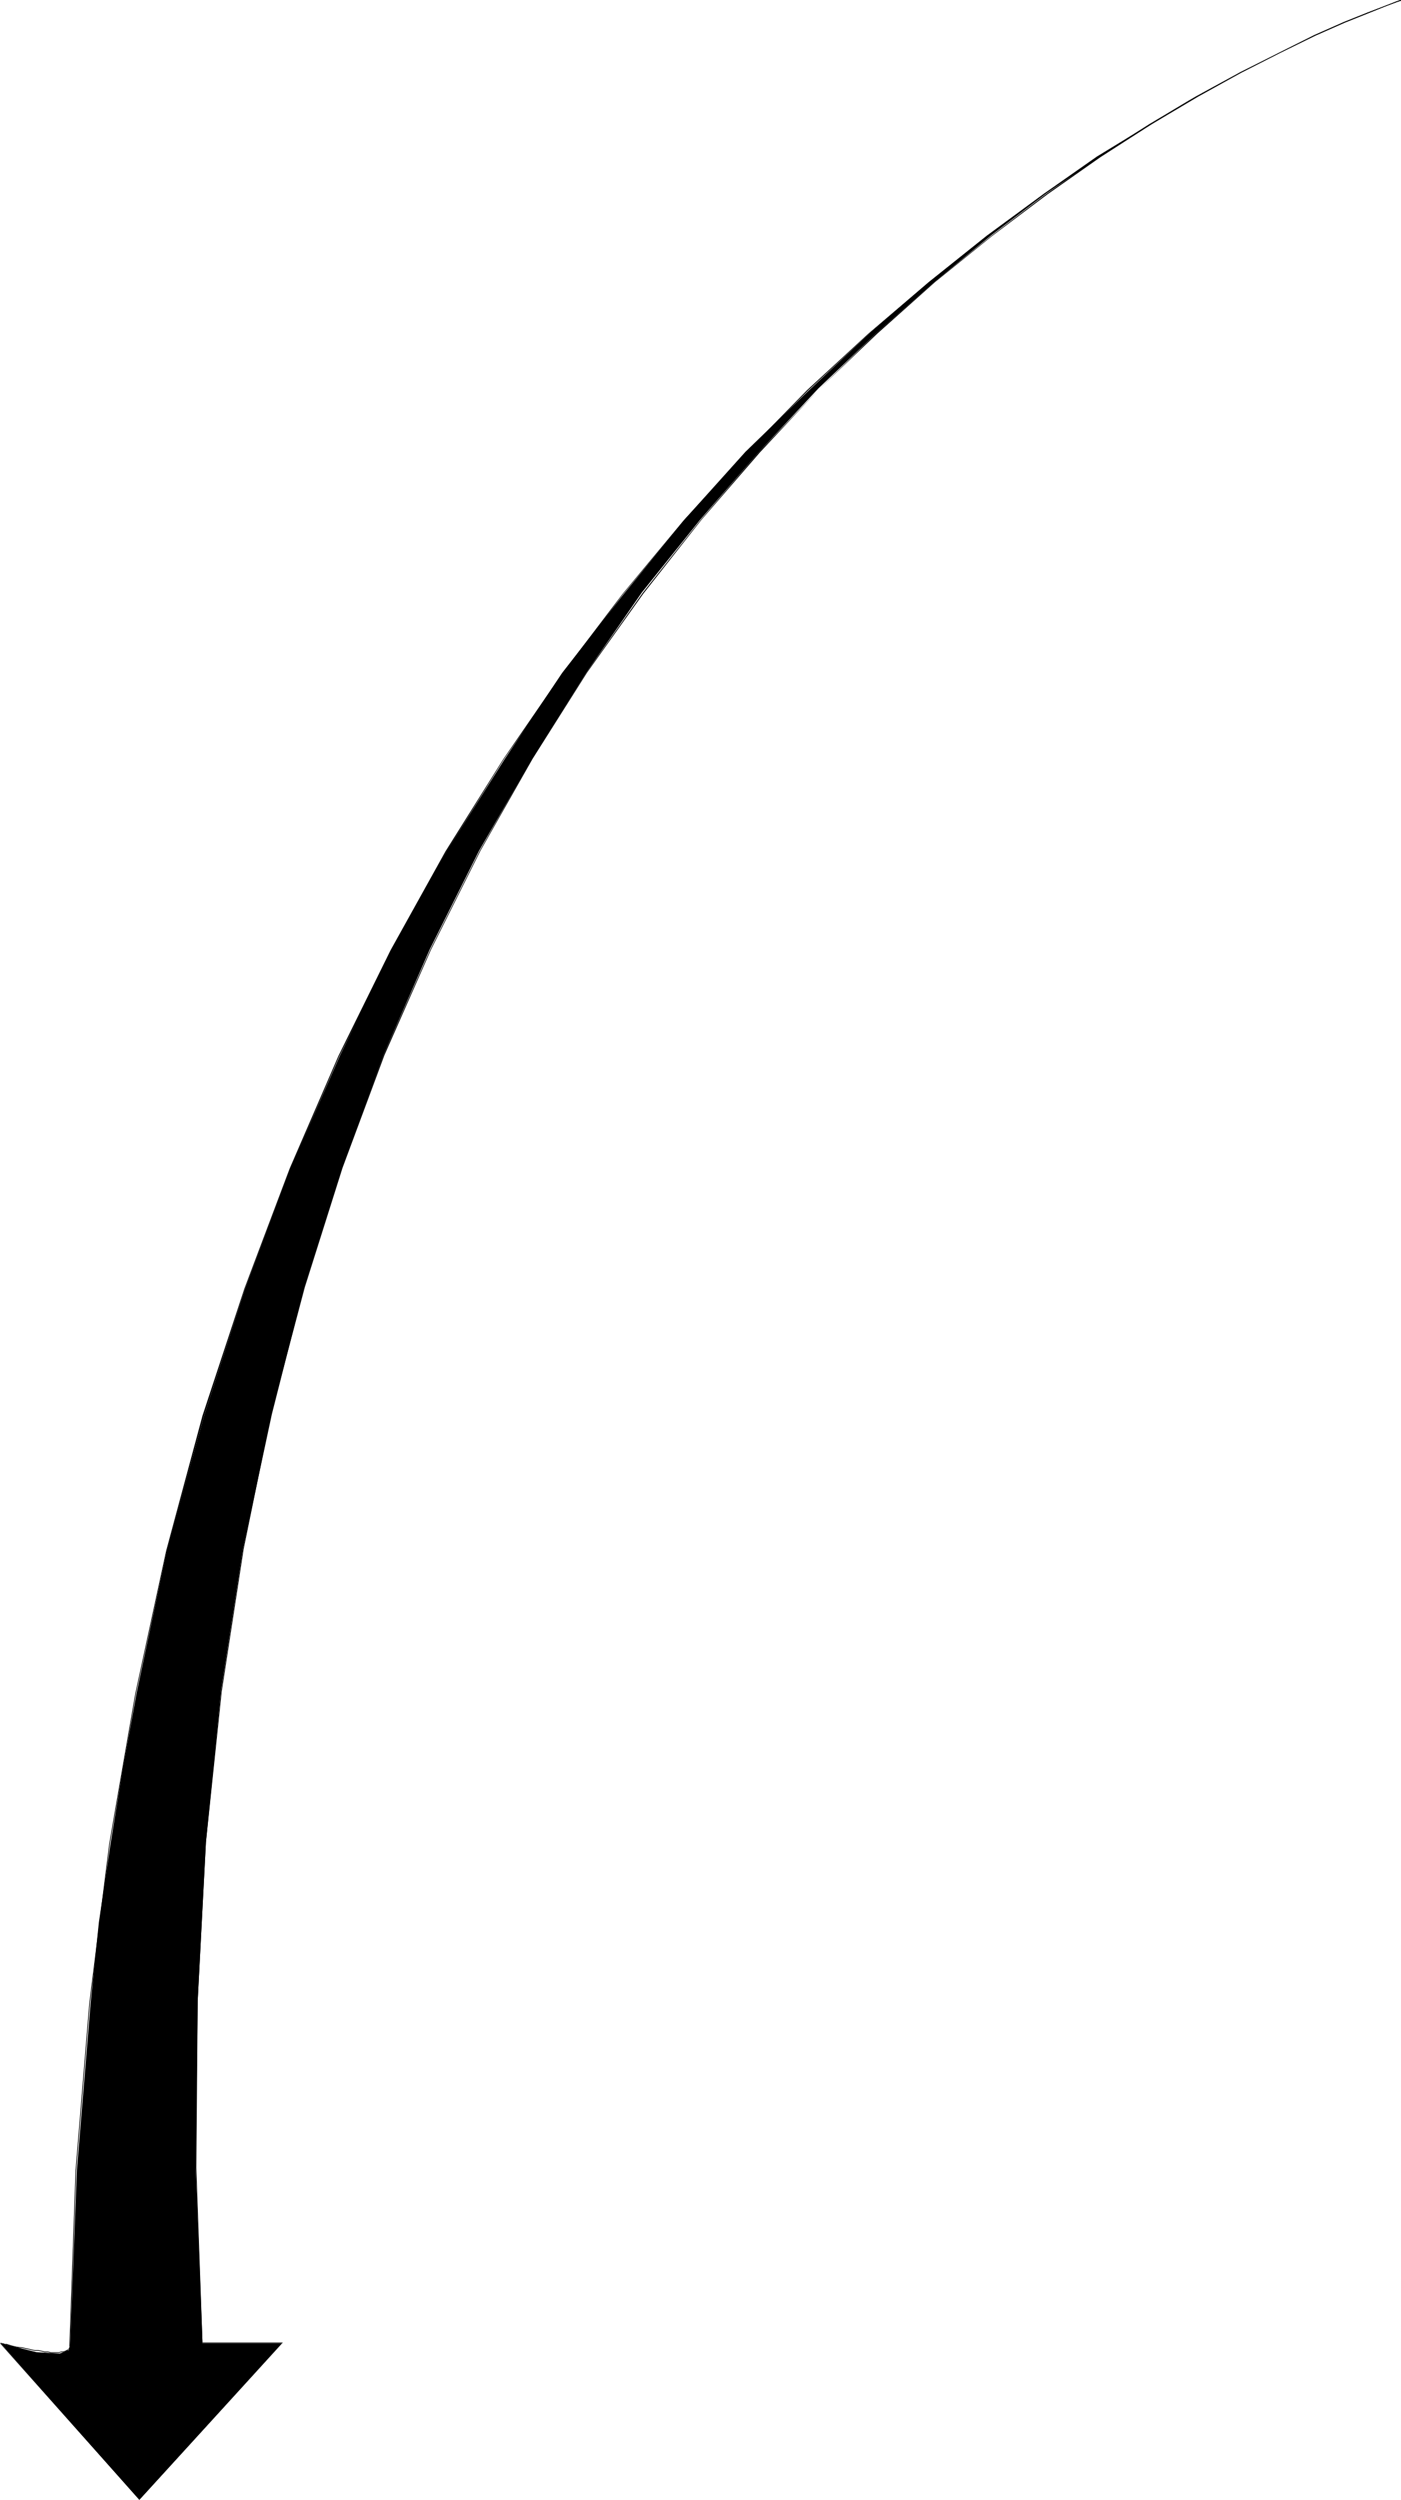 <?xml version="1.0" encoding="UTF-8" standalone="no"?>
<svg
   version="1.0"
   width="87.265mm"
   height="155.668mm"
   id="svg5"
   sodipodi:docname="Arrow 0654.wmf"
   xmlns:inkscape="http://www.inkscape.org/namespaces/inkscape"
   xmlns:sodipodi="http://sodipodi.sourceforge.net/DTD/sodipodi-0.dtd"
   xmlns="http://www.w3.org/2000/svg"
   xmlns:svg="http://www.w3.org/2000/svg">
  <sodipodi:namedview
     id="namedview5"
     pagecolor="#ffffff"
     bordercolor="#000000"
     borderopacity="0.25"
     inkscape:showpageshadow="2"
     inkscape:pageopacity="0.0"
     inkscape:pagecheckerboard="0"
     inkscape:deskcolor="#d1d1d1"
     inkscape:document-units="mm" />
  <defs
     id="defs1">
    <pattern
       id="WMFhbasepattern"
       patternUnits="userSpaceOnUse"
       width="6"
       height="6"
       x="0"
       y="0" />
  </defs>
  <path
     style="fill:#000000;fill-opacity:1;fill-rule:evenodd;stroke:none"
     d="m 16.483,552.318 -0.323,0.808 -2.101,0.808 L 8.565,553.611 0.162,551.51 32.804,588.353 66.417,551.51 H 47.671 l -0.808,-20.845 -0.808,-20.36 0.485,-39.428 1.939,-37.328 3.555,-35.55 5.171,-33.449 6.787,-31.672 7.595,-29.894 8.888,-27.955 9.857,-26.824 10.827,-24.723 11.635,-23.269 12.443,-21.492 12.766,-20.36 13.089,-18.906 13.736,-17.129 13.897,-15.998 L 192.625,91.461 206.361,78.372 219.935,66.414 233.509,55.264 246.276,45.569 259.042,36.843 281.827,22.461 301.381,11.958 316.571,5.171 329.822,0 l -13.251,5.171 -15.19,6.787 -19.553,10.503 -23.593,14.382 -12.443,8.726 -13.574,10.019 -13.574,10.827 -13.897,11.958 -14.382,13.574 -14.867,14.382 -14.382,15.998 -14.382,17.613 -14.382,18.421 -13.574,20.36 -13.574,21.492 -13.251,23.592 -11.958,24.723 -11.635,26.501 -10.665,28.278 -9.696,30.056 -8.726,31.51 -7.11,33.611 -3.232,17.613 -2.909,17.937 -2.747,18.421 -1.939,19.068 -3.232,39.267 z"
     id="path1" />
  <path
     style="fill:#000000;fill-opacity:1;fill-rule:evenodd;stroke:none"
     d="m 16.321,552.318 v 0 0.162 l -0.162,0.323 -0.162,0.162 -0.323,0.162 -0.323,0.162 -0.485,0.162 h -0.485 l -0.485,0.162 h -0.646 -0.646 -0.646 l -0.646,-0.162 H 10.504 L 9.857,553.288 9.049,553.126 H 8.242 L 7.434,552.965 6.787,552.803 5.979,552.642 5.333,552.48 3.878,552.318 3.232,552.157 2.586,551.995 2.101,551.834 1.616,551.672 H 1.131 L 0.808,551.51 H 0.485 L 0.162,551.349 v 0 0.162 -0.162 0.162 0 l 0.323,0.162 h 0.323 l 0.323,0.162 h 0.323 l 0.646,0.162 0.485,0.162 0.646,0.162 0.646,0.162 1.454,0.162 0.646,0.162 0.808,0.162 0.646,0.162 0.808,0.162 h 0.808 l 0.808,0.162 0.646,0.162 h 0.808 l 0.646,0.162 h 0.646 0.646 0.646 l 0.485,-0.162 h 0.485 l 0.485,-0.162 0.485,-0.162 0.162,-0.162 0.323,-0.323 0.162,-0.162 v -0.323 0 z"
     id="path2" />
  <path
     style="fill:#000000;fill-opacity:1;fill-rule:evenodd;stroke:none"
     d="M 0,551.51 32.804,588.353 66.578,551.349 H 47.671 v 0.162 h 18.745 v 0 L 32.804,588.192 h 0.162 L 0.162,551.51 Z"
     id="path3" />
  <path
     style="fill:#000000;fill-opacity:1;fill-rule:evenodd;stroke:none"
     d="m 47.671,551.51 -1.454,-41.367 0.323,-39.267 1.939,-37.328 3.717,-35.388 5.171,-33.611 6.464,-31.672 7.918,-29.894 8.888,-28.117 9.857,-26.501 10.989,-24.885 11.635,-23.269 12.281,-21.653 12.766,-20.199 13.251,-18.583 13.736,-17.452 13.736,-15.836 13.736,-14.705 13.897,-13.25 13.574,-12.119 13.413,-10.827 13.089,-9.857 12.443,-8.726 11.797,-7.595 11.15,-6.625 10.181,-5.656 9.211,-4.686 8.242,-4.04 6.949,-3.07 5.656,-2.262 4.04,-1.616 2.586,-0.97 0.97,-0.323 V 0 h -0.162 l -0.97,0.323 -2.424,0.97 -4.202,1.616 -5.656,2.262 -6.949,3.07 -8.08,4.04 -9.211,4.686 -10.342,5.656 -10.989,6.625 -11.958,7.595 -12.443,8.726 -12.928,9.857 -13.413,10.827 -13.736,12.119 -13.736,13.412 -13.897,14.543 -13.736,15.998 -13.736,17.29 -13.251,18.745 -12.766,20.199 -12.281,21.653 -11.635,23.269 -10.989,24.723 -9.857,26.501 -8.888,28.117 -7.918,30.056 -6.464,31.672 -5.171,33.611 -3.717,35.388 -2.101,37.328 -0.162,39.267 1.454,41.367 z"
     id="path4" />
  <path
     style="fill:#000000;fill-opacity:1;fill-rule:evenodd;stroke:none"
     d="M 329.822,0.162 329.66,0 328.852,0.323 326.267,1.293 l -4.202,1.616 -5.656,2.262 -6.949,3.07 -8.08,4.04 -9.373,4.686 -10.342,5.656 -11.15,6.625 -12.12,7.756 -12.766,8.726 -13.251,9.695 -13.736,10.988 -14.221,12.119 -14.382,13.25 -14.382,14.705 -14.705,15.998 -14.382,17.29 -14.221,18.745 -13.897,20.199 -13.574,21.653 -12.928,23.269 -12.281,24.885 -11.473,26.501 -10.665,28.278 -9.857,29.894 -8.565,31.833 -7.272,33.611 -6.141,35.388 -4.686,37.489 -3.232,39.267 -1.454,41.529 h 0.162 l 1.454,-41.529 3.232,-39.267 4.686,-37.489 6.141,-35.388 7.272,-33.611 8.726,-31.672 9.696,-30.056 10.665,-28.117 11.473,-26.501 12.443,-24.885 12.766,-23.269 13.574,-21.815 13.897,-20.037 14.221,-18.906 14.382,-17.29 14.544,-15.998 14.544,-14.543 14.382,-13.412 14.059,-11.958 13.736,-10.988 13.251,-9.695 12.928,-8.726 11.958,-7.756 11.312,-6.625 10.342,-5.656 9.211,-4.686 8.242,-4.04 6.949,-3.07 5.656,-2.262 4.04,-1.616 2.586,-0.97 0.97,-0.323 V 0 Z"
     id="path5" />
</svg>

